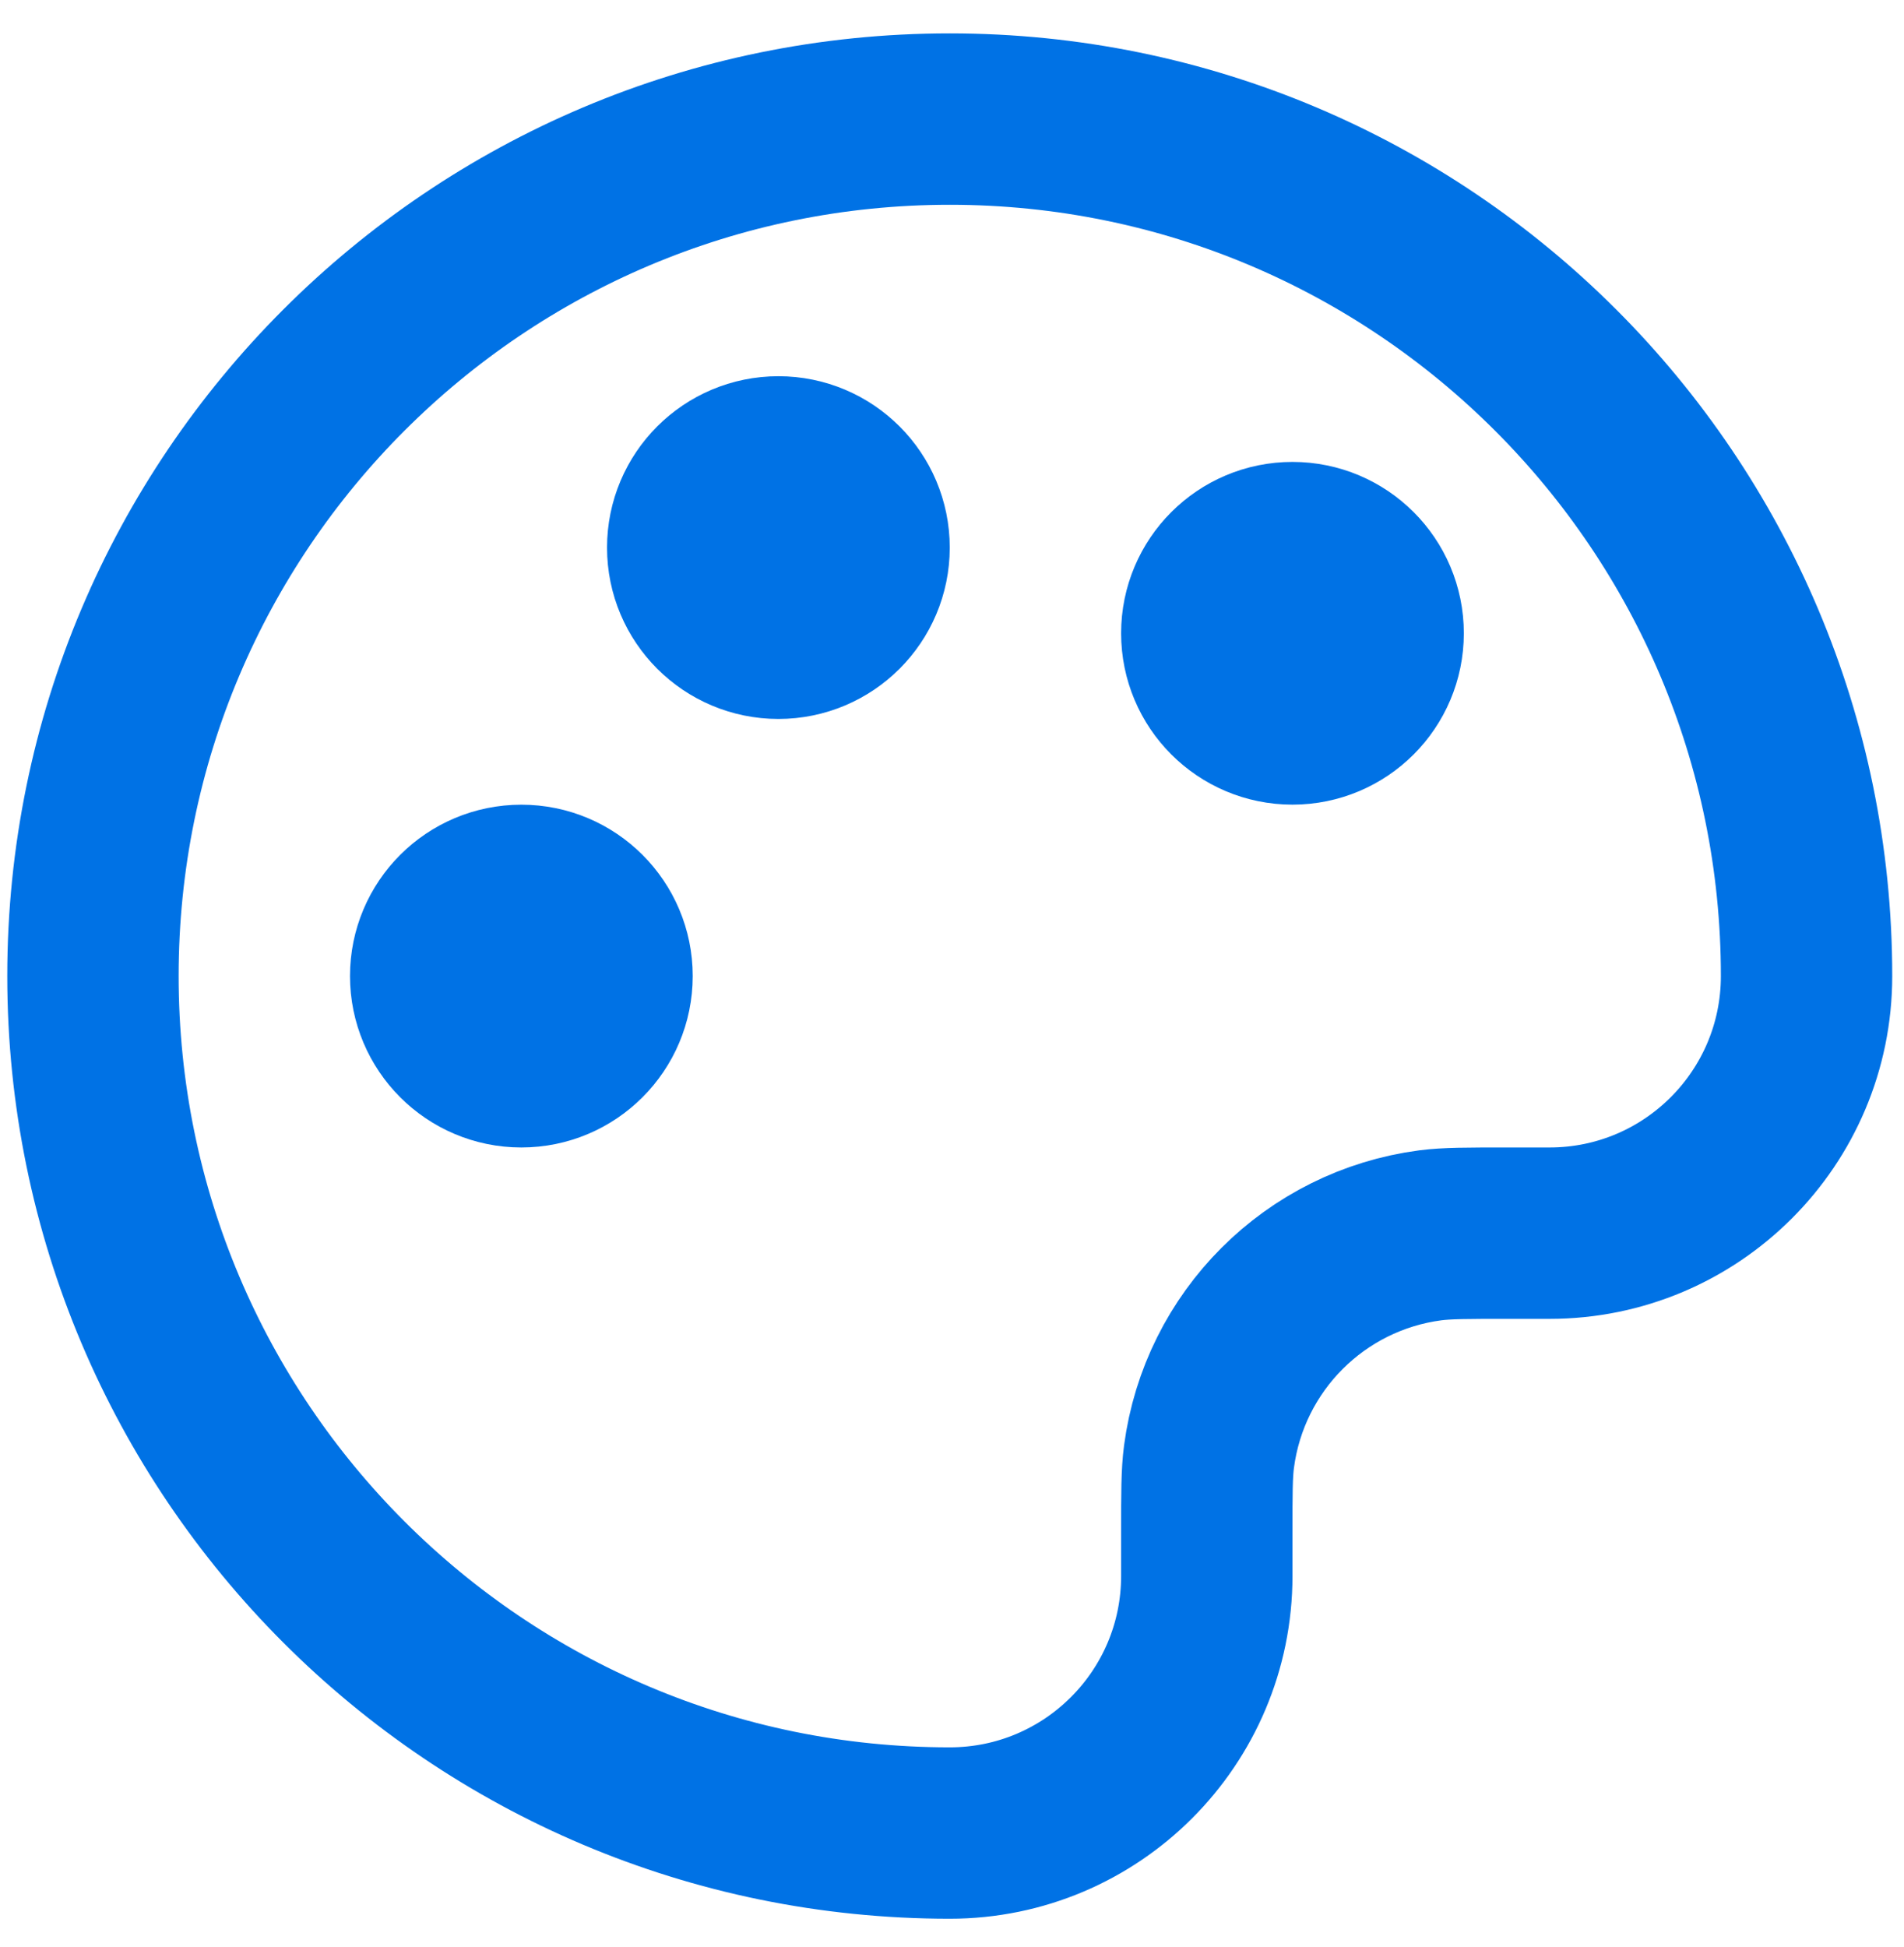 <svg width="45" height="46" viewBox="0 0 45 46" fill="none" xmlns="http://www.w3.org/2000/svg">
<path d="M2.197 23.064C2.197 34.248 11.263 43.315 22.447 43.315C25.802 43.315 28.522 40.595 28.522 37.239V36.227C28.522 35.286 28.522 34.816 28.574 34.422C28.933 31.695 31.078 29.55 33.804 29.191C34.199 29.14 34.669 29.14 35.609 29.14H36.622C39.977 29.14 42.697 26.42 42.697 23.064C42.697 11.881 33.631 2.814 22.447 2.814C11.263 2.814 2.197 11.881 2.197 23.064Z" stroke="#0072E5" stroke-width="4.05" stroke-linecap="round" stroke-linejoin="round"/>
<path d="M12.322 25.09C13.44 25.09 14.347 24.183 14.347 23.064C14.347 21.946 13.44 21.04 12.322 21.04C11.204 21.04 10.297 21.946 10.297 23.064C10.297 24.183 11.204 25.09 12.322 25.09Z" stroke="#0072E5" stroke-width="4.05" stroke-linecap="round" stroke-linejoin="round"/>
<path d="M30.547 16.989C31.665 16.989 32.572 16.083 32.572 14.964C32.572 13.846 31.665 12.94 30.547 12.94C29.429 12.94 28.522 13.846 28.522 14.964C28.522 16.083 29.429 16.989 30.547 16.989Z" stroke="#0072E5" stroke-width="4.05" stroke-linecap="round" stroke-linejoin="round"/>
<path d="M18.397 14.964C19.515 14.964 20.422 14.058 20.422 12.94C20.422 11.821 19.515 10.915 18.397 10.915C17.279 10.915 16.372 11.821 16.372 12.94C16.372 14.058 17.279 14.964 18.397 14.964Z" stroke="#0072E5" stroke-width="4.05" stroke-linecap="round" stroke-linejoin="round"/>
</svg>
